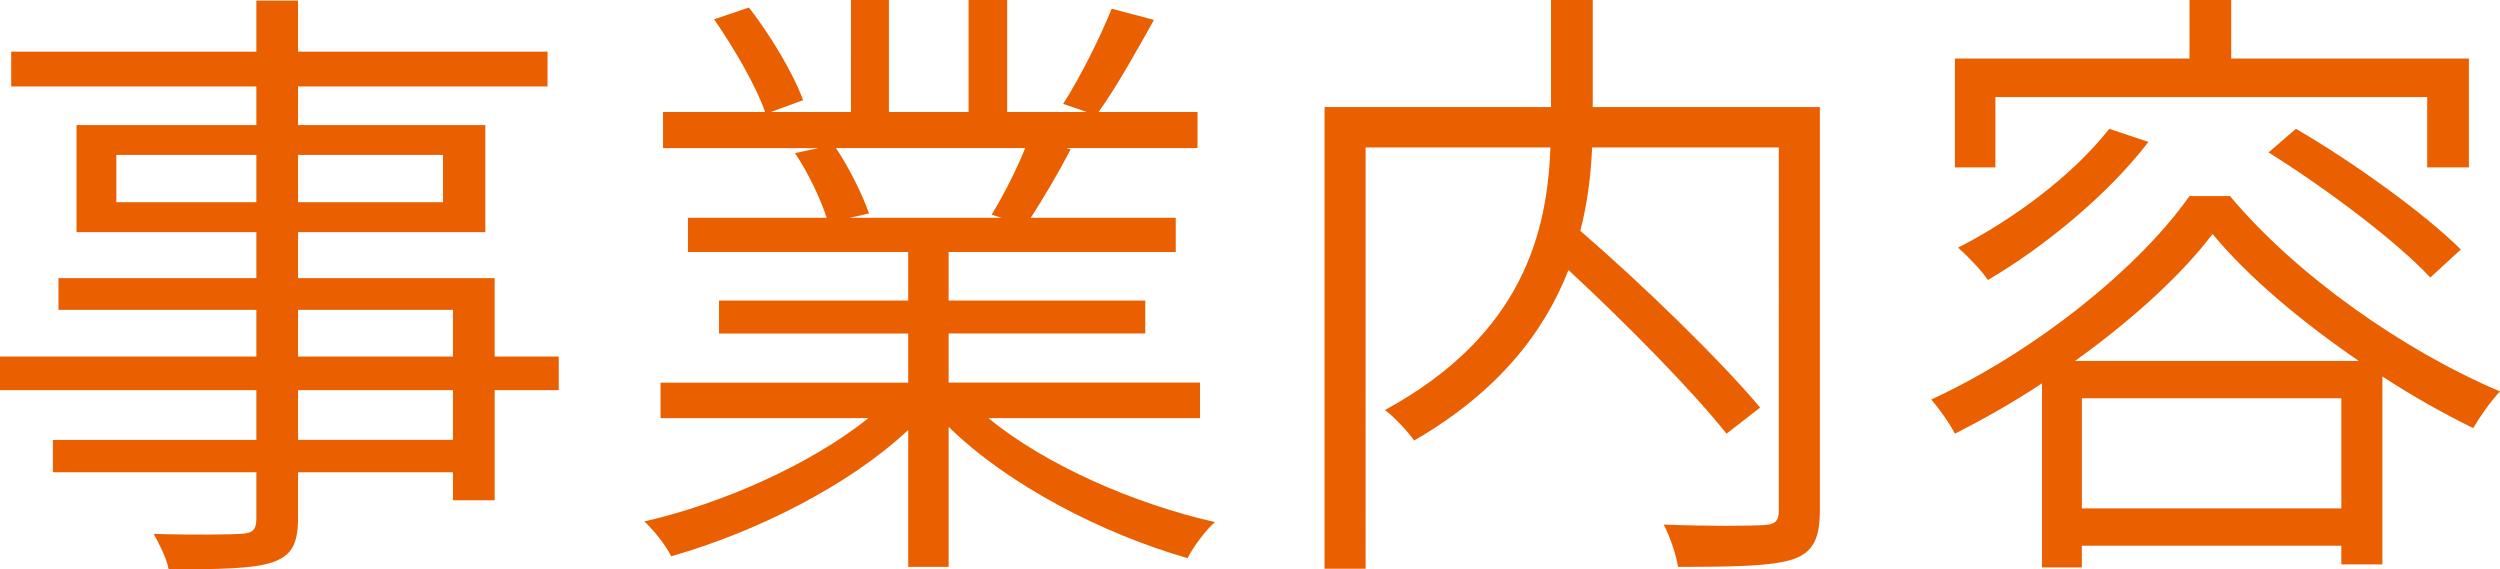 <?xml version="1.0" encoding="UTF-8"?><svg xmlns="http://www.w3.org/2000/svg" viewBox="0 0 108.452 24.699"><defs><style>.d{fill:#ea6000;}</style></defs><g id="a"/><g id="b"><g id="c"><g><path class="d" d="M24.239,16.925h-2.78v4.777h-1.809v-1.214h-6.721v1.997c0,1.215-.351,1.646-1.133,1.917-.837,.27-2.241,.297-4.481,.297-.081-.459-.405-1.107-.648-1.539,1.701,.054,3.32,.027,3.779,0,.513-.027,.675-.162,.675-.675v-1.997H2.294v-1.404H11.121v-2.159H0v-1.457H11.121v-2.025H2.537v-1.376H11.121v-1.998H3.32V5.426h7.801v-1.674H.486v-1.511H11.121V.027h1.808V2.241h10.824v1.511H12.929v1.674h8.125v4.643H12.929v1.998h8.53v3.401h2.78v1.457ZM11.121,8.773v-2.052H5.047v2.052h6.074Zm1.808-2.052v2.052h6.29v-2.052h-6.29Zm0,8.746h6.721v-2.025h-6.721v2.025Zm6.721,1.457h-6.721v2.159h6.721v-2.159Z"/><path class="d" d="M42.88,18.14c2.457,2.024,6.343,3.725,9.826,4.508-.405,.351-.945,1.08-1.188,1.565-3.671-1.053-7.774-3.158-10.365-5.695v6.073h-1.754v-5.938c-2.591,2.43-6.667,4.454-10.284,5.479-.216-.459-.756-1.134-1.161-1.512,3.428-.782,7.261-2.51,9.717-4.48h-9.016v-1.539h10.743v-2.132h-8.206v-1.431h8.206v-2.105h-9.555v-1.484h6.019c-.27-.837-.81-1.971-1.376-2.808l1.026-.216h-6.749v-1.565h4.427c-.378-1.107-1.35-2.78-2.213-4.022l1.512-.513c.945,1.215,1.943,2.889,2.349,4.022l-1.404,.513h3.482V0h1.646V4.859h3.455V0h1.674V4.859h3.455l-1.026-.352c.729-1.133,1.62-2.915,2.105-4.13l1.835,.486c-.783,1.403-1.646,2.942-2.402,3.995h4.292v1.565h-5.696l.189,.054c-.54,1.053-1.188,2.133-1.728,2.97h6.29v1.484h-9.853v2.105h8.53v1.431h-8.53v2.132h10.905v1.539h-9.178Zm-6.613-11.715c.594,.891,1.161,2.052,1.431,2.834l-.836,.189h6.586l-.432-.136c.486-.782,1.08-1.943,1.458-2.888h-8.206Z"/><path class="d" d="M78.947,22.135c0,1.241-.297,1.835-1.188,2.132-.917,.297-2.564,.324-4.966,.324-.081-.54-.351-1.322-.621-1.836,1.943,.081,3.779,.055,4.319,.027,.54-.027,.675-.188,.675-.647V6.397h-8.098c-.054,1.161-.189,2.376-.513,3.617,2.753,2.375,6.1,5.642,7.801,7.666l-1.458,1.134c-1.458-1.836-4.292-4.724-6.856-7.1-1.025,2.619-2.969,5.237-6.694,7.396-.27-.378-.836-.999-1.269-1.322,6.046-3.294,7.045-7.802,7.18-11.392h-8.017V24.672h-1.782V4.644h9.825V0h1.809V4.644h9.853V22.135Z"/><path class="d" d="M96.737,8.503c2.861,3.429,7.558,6.722,11.715,8.476-.405,.433-.864,1.08-1.161,1.593-1.269-.621-2.619-1.376-3.941-2.24v8.151h-1.782v-.81h-11.256v.945h-1.728v-7.99c-1.215,.81-2.51,1.539-3.779,2.187-.216-.432-.675-1.08-1.025-1.484,4.562-2.105,9.042-5.75,11.202-8.827h1.755Zm-10.176-1.241h-1.755V2.538h10.176V0h1.809V2.538h10.312V7.262h-1.809v-3.051h-18.733v3.051Zm6.64-1.106c-1.782,2.321-4.535,4.562-6.964,5.992-.243-.378-.891-1.053-1.295-1.404,2.429-1.241,4.994-3.158,6.559-5.155l1.701,.567Zm9.124,9.501c-2.483-1.7-4.805-3.644-6.343-5.507-1.323,1.755-3.482,3.726-5.965,5.507h12.309Zm-.756,6.397v-4.778h-11.256v4.778h11.256Zm-1.97-16.466c2.51,1.458,5.614,3.698,7.153,5.236l-1.323,1.215c-1.458-1.565-4.508-3.859-7.018-5.426l1.188-1.025Z"/></g></g></g></svg>